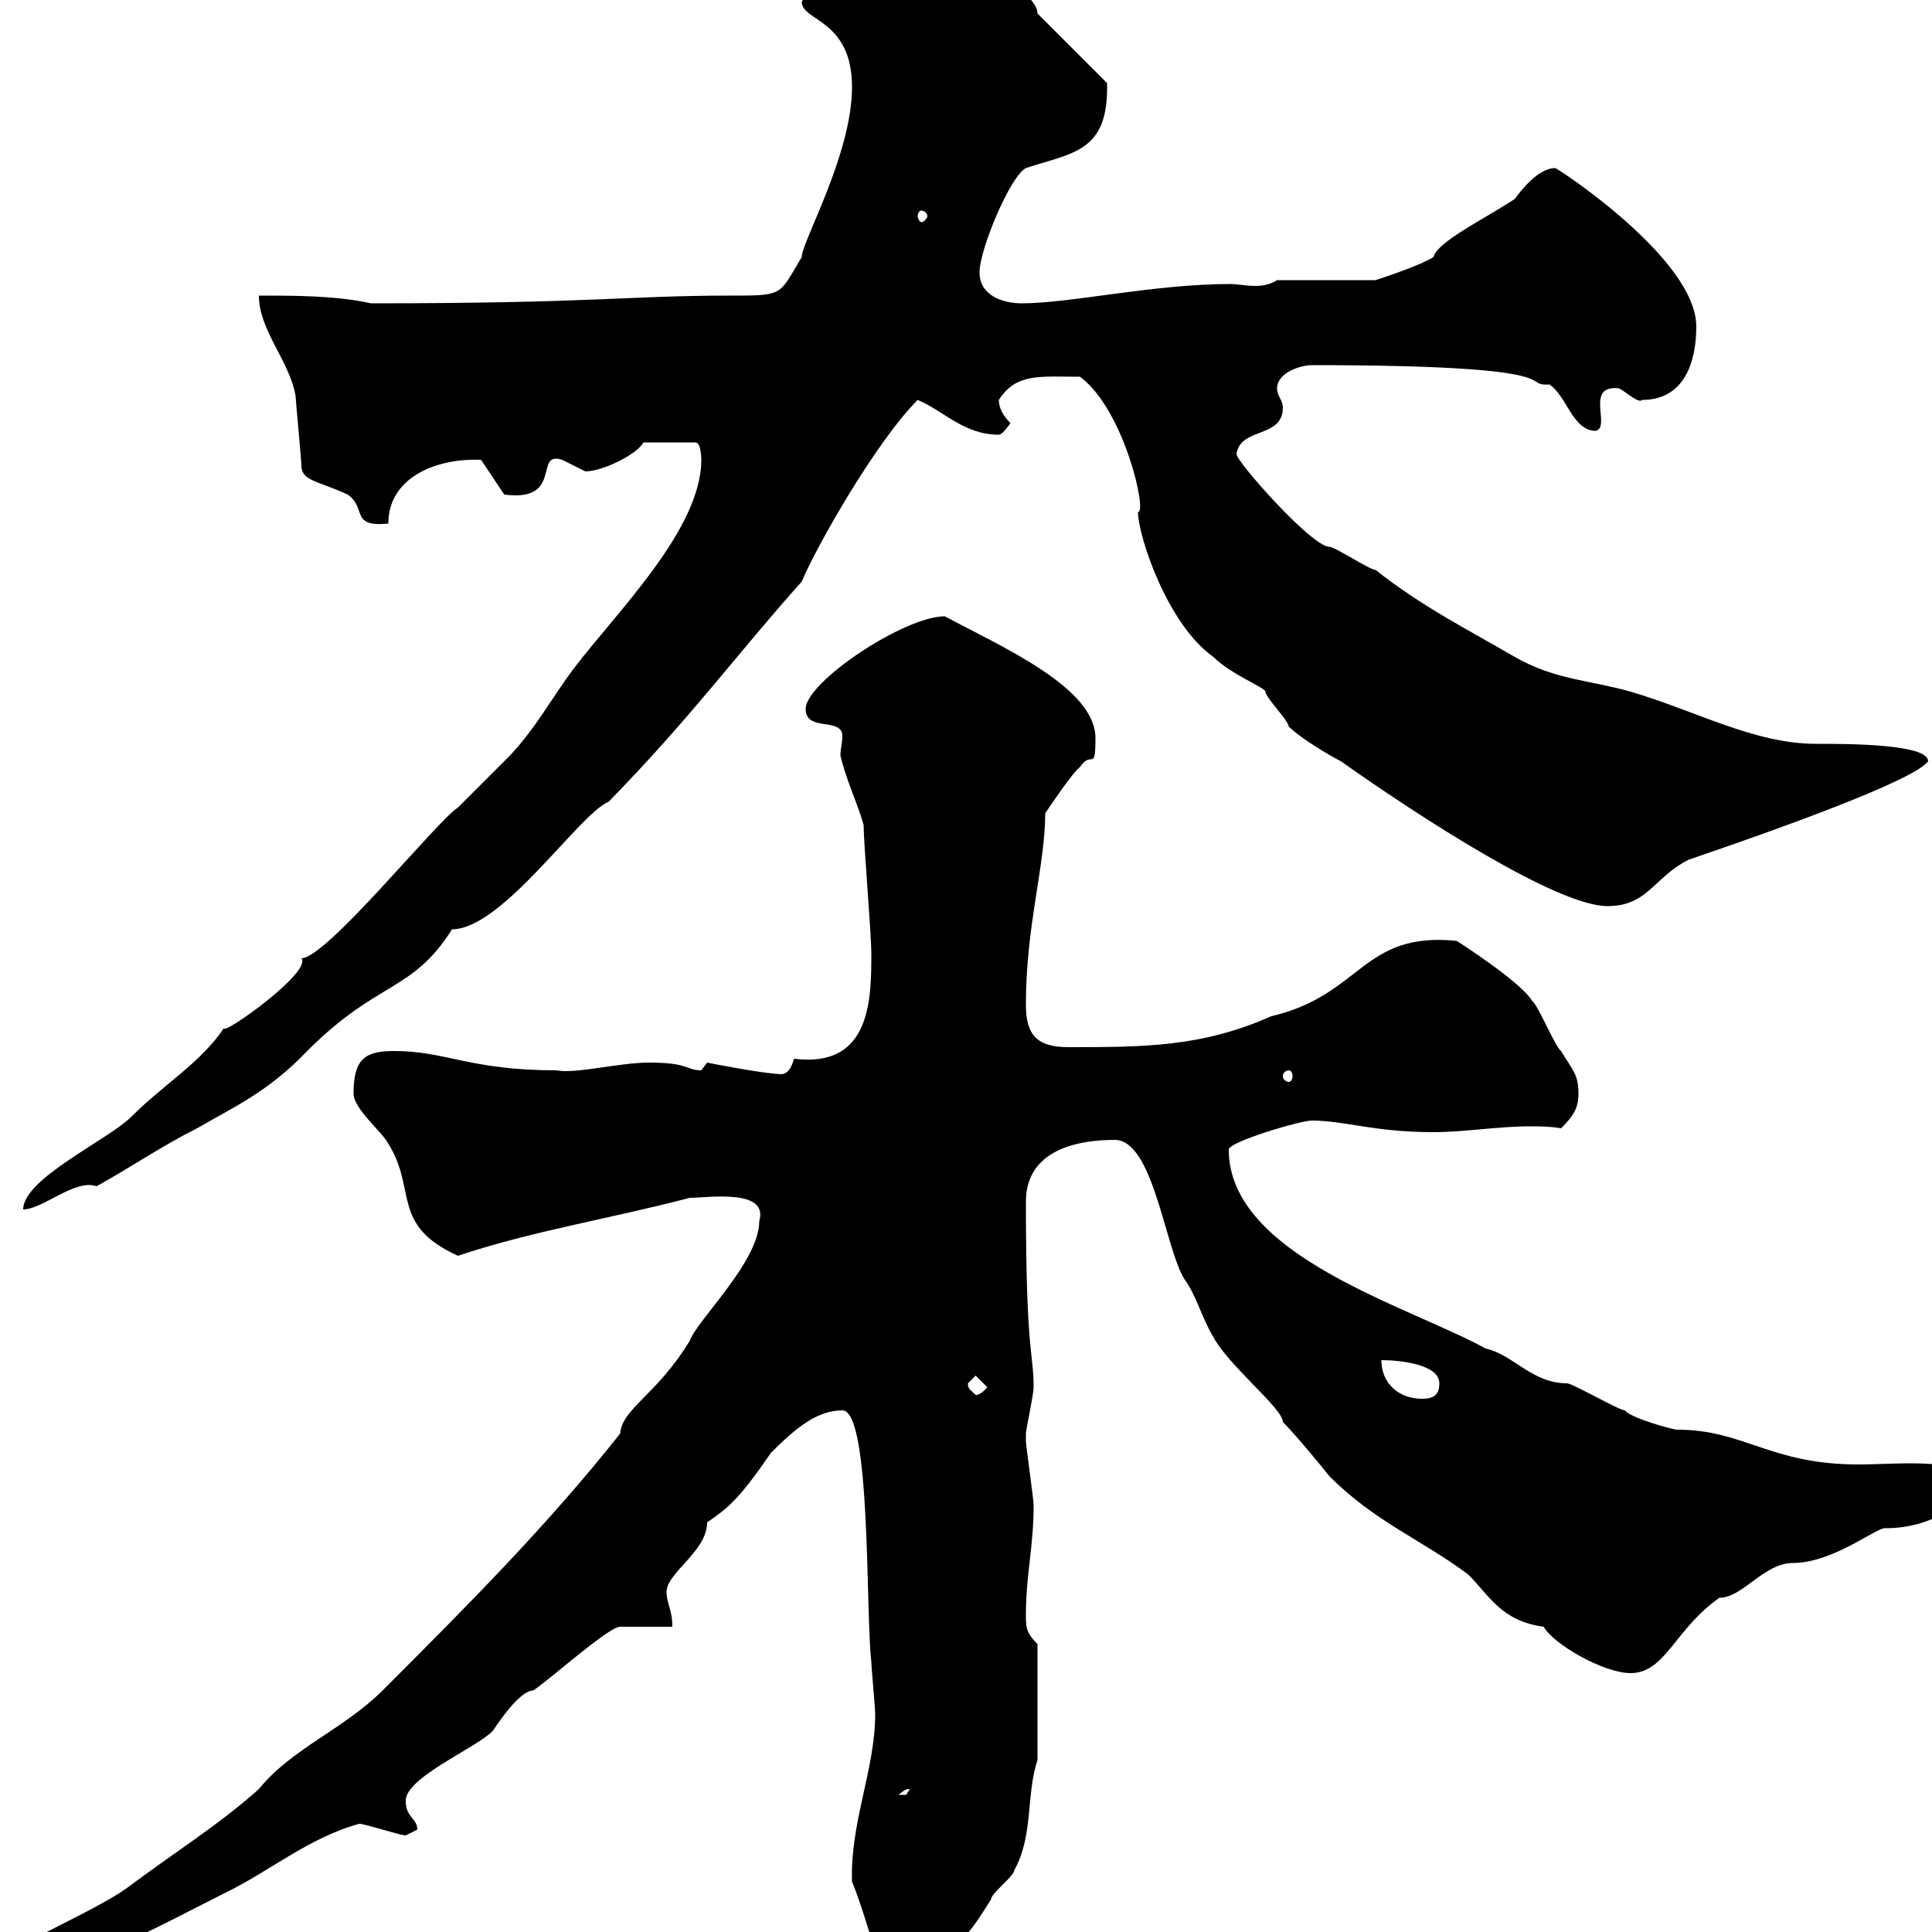 <svg xmlns="http://www.w3.org/2000/svg" xmlns:xlink="http://www.w3.org/1999/xlink" width="300" height="300"><path d="M117.90 189.60C117.90 195.90 108.30 204.90 107.10 208.20C102 216.60 96.60 218.70 96.30 222.60C84.90 237 72.30 249.60 59.40 262.50C53.40 268.50 45.30 271.50 40.20 277.80C34.20 283.20 27 287.70 19.80 293.10C13.20 297.90-5.40 304.80-5.40 309.30C6.30 309.30 26.40 298.20 34.80 294C41.70 290.70 48 285.30 55.80 283.20C56.70 283.20 62.10 285 63 285C63 285 64.80 284.10 64.80 284.10C64.80 282.30 63 282.30 63 279.60C63 276 73.80 271.50 76.50 268.80C78.30 266.10 81 262.50 82.80 262.50C85.50 260.70 94.50 252.60 96.30 252.60C97.20 252.60 103.50 252.60 104.40 252.60C104.40 249.90 103.50 249 103.50 247.20C103.50 244.20 109.80 240.90 109.80 236.40C112.80 234.30 114.60 233.10 119.70 225.60C123.60 221.70 126.90 219 130.80 219C135.30 219 134.40 250.80 135.30 258C135.30 258.90 135.90 265.20 135.90 266.10C135.90 274.80 132 282.90 132.30 292.20C133.50 294.90 135.90 303 135.90 303L137.70 304.80C147 305.70 150 301.20 153.90 294.90C153.90 294 157.50 291.30 157.50 290.40C160.50 285 159.30 278.70 161.10 273.30L161.10 255.30C159.30 253.50 159.30 252.60 159.30 250.80C159.30 244.50 160.50 240.30 160.50 233.70C160.50 232.80 159.30 224.40 159.30 223.80C159.30 223.80 159.30 223.80 159.30 222.60C159.30 222 160.50 216.60 160.50 215.40C160.50 210 159.30 210.30 159.30 186.60C159.30 178.50 167.40 177 173.10 177C179.10 177 180.90 193.80 183.90 198.60C185.70 201 186.60 204.60 188.40 207.60C190.80 212.10 199.20 218.70 199.20 220.80C201 222.60 205.50 228 206.40 229.20C213.60 236.40 220.80 239.10 228 244.50C231.30 247.80 233.10 251.70 239.70 252.60C241.20 255.30 249 259.80 253.20 259.80C258.60 259.80 260.10 252.90 267 248.10C270.60 248.10 273.90 242.70 278.40 242.70C284.70 242.70 291.60 237 292.80 237.30C300 237.30 305.40 233.40 305.40 230.10C305.40 226.20 294.60 227.40 288.60 227.40C274.80 227.40 270.90 222 260.40 222C259.80 222 253.20 220.20 252.30 219C251.40 219 244.20 214.80 243.30 214.80C237.90 214.80 234.90 210.30 230.70 209.40C218.70 202.80 190.80 195 190.80 178.50C190.80 177.30 201.90 174 203.70 174C208.80 174 213.30 175.80 222.60 175.80C227.40 175.80 232.50 174.90 237.60 174.90C239.40 174.90 240.60 174.90 242.40 175.20C244.20 173.40 245.10 172.20 245.10 169.80C245.10 166.80 244.20 166.20 242.40 163.20C241.50 162.60 238.80 156 237.90 155.40C236.10 152.40 226.20 146.10 226.20 146.10C211.50 144.60 211.50 154.50 197.40 157.80C186.60 162.60 177.60 162.60 165.90 162.60C161.10 162.60 159.30 160.80 159.30 156C159.30 143.70 162.30 134.40 162.30 126.30C162.90 125.40 166.50 120 167.70 119.10C169.50 116.40 170.10 120 170.10 114.60C170.10 106.80 155.70 100.50 146.70 95.70C140.40 95.70 125.10 105.90 125.10 110.10C125.10 113.70 130.80 111.30 130.80 114.30C130.80 115.50 130.50 116.10 130.50 117.30C131.40 121.20 133.20 124.80 134.10 128.10C134.10 130.80 135.30 145.20 135.30 147.90C135.30 155.10 135.30 165.90 123.30 164.40C123 165.30 122.70 166.50 121.50 166.80C118.80 166.80 109.80 165 109.80 165C109.80 165 108.90 166.20 108.90 166.20C106.50 166.20 107.10 165 100.80 165C96 165 89.40 166.80 86.40 166.20C72.90 166.20 69.30 163.20 61.20 163.20C56.70 163.20 54.90 164.40 54.90 169.80C54.90 172.20 59.40 175.80 60.30 177.60C64.80 184.80 60.60 190.20 71.10 195C82.80 191.10 94.50 189.30 107.10 186C109.80 186 119.40 184.50 117.90 189.60ZM141.30 277.80C141.30 277.80 140.70 278.70 140.70 278.70C139.50 278.70 139.50 278.70 139.50 278.70C140.40 278.10 140.40 277.80 141.30 277.80ZM214.50 211.20C217.20 211.20 223.50 211.80 223.50 214.80C223.50 216.60 222.60 217.20 220.80 217.20C217.20 217.20 214.50 214.80 214.50 211.20ZM150.30 214.80C150.30 214.80 151.50 213.60 151.50 213.60L153.30 215.40C152.10 216.90 151.20 216.60 151.50 216.60C150.60 215.70 150.30 215.70 150.30 214.80ZM108.90 71.40C108.90 82.20 95.70 95.10 89.10 103.80C85.50 108.60 83.40 112.80 79.20 117.30C78.30 118.20 72 124.50 71.10 125.40C67.80 127.50 50.70 148.80 46.80 148.80C48.60 150.90 34.20 161.10 34.80 159.60C31.20 165 25.50 168.30 20.40 173.40C16.80 177 3.60 183 3.60 187.80C6.60 187.80 11.70 183 15 184.20C20.40 181.20 25.20 177.90 30.60 175.20C36.30 171.90 41.70 169.50 47.70 163.20C58.80 152.10 63.90 154.20 70.20 144.30C78 144.30 90 126.30 94.50 124.50C107.40 111.30 114.30 101.70 124.50 90.30C126.60 85.20 135.90 68.70 142.50 62.10C146.70 63.90 149.70 67.50 155.10 67.50C155.70 67.50 156.90 65.70 156.90 65.70C155.70 64.50 155.10 63.30 155.10 62.10C157.80 57.90 161.40 58.50 167.70 58.50C174.60 63.60 178.20 79.80 176.70 79.50C176.70 83.10 181.20 96.90 188.40 102C191.10 104.70 196.50 106.80 196.50 107.40C196.50 108.30 200.10 111.90 200.10 112.80C201.90 114.60 206.40 117.30 208.20 118.20C220.50 126.90 241.80 140.70 249.60 140.70C255.90 140.70 256.80 136.20 262.20 133.50C275.40 129 297.30 121.20 299.40 118.20C299.40 115.50 286.80 115.50 282 115.50C272.40 115.50 263.40 110.40 253.20 107.40C246.90 105.60 241.50 105.60 235.20 102C228 97.80 220.80 94.20 213.60 88.50C212.70 88.50 207.30 84.90 206.40 84.90C203.70 84.90 192 71.70 192 70.50C192.60 66.30 199.20 68.10 199.20 63.30C199.20 62.10 198.30 61.50 198.30 60.30C198.30 57.90 201.90 56.70 203.70 56.70C245.40 56.70 235.80 60 240.60 59.70C243.30 61.50 244.20 66.90 247.80 66.90C250.20 66.30 246 59.70 251.40 60.30C252.60 60.90 254.40 62.70 255 62.10C261.60 62.10 263.40 56.10 263.40 50.70C263.40 40.20 241.80 26.10 241.50 26.10C238.80 26.10 236.10 29.70 235.20 30.90C230.70 33.90 223.20 37.50 222.60 39.90C220.80 41.10 215.40 42.90 213.60 43.50L198.30 43.50C197.40 44.10 196.20 44.40 195 44.40C193.50 44.40 192 44.10 191.10 44.10C179.10 44.10 166.20 47.10 158.70 47.10C155.70 47.10 152.10 45.90 152.10 42.30C152.10 38.70 156.90 27.30 159.30 26.10C166.50 23.70 172.20 23.70 171.90 12.90L161.10 2.10C161.10-0.90 153.30-5.10 150.30-6.30C147.90-6.30 135.90-8.10 133.50-8.10C132.30-8.40 126.60-4.20 124.50 0.30C124.50 3.30 132.30 3 132.30 13.50C132.30 24 124.50 37.50 124.50 39.90C120.90 45.90 121.80 45.90 113.40 45.90C97.50 45.90 92.40 47.10 57.60 47.10C52.20 45.90 45.90 45.90 40.20 45.90C40.20 51.30 45 56.10 45.90 61.50C45.90 62.10 46.80 71.40 46.80 72.30C46.80 74.70 49.50 74.70 54 76.80C57 78.90 54.30 81.90 60.30 81.30C60.30 74.10 67.80 71.10 74.70 71.40L78.30 76.80C87.60 78 82.80 69.90 87.30 71.40C87.30 71.40 90.90 73.20 90.90 73.20C93.60 73.20 99 70.50 99.90 68.70L108 68.70C108.90 68.70 108.90 71.40 108.90 71.40ZM200.10 166.20C200.40 166.20 200.70 166.50 200.70 167.10C200.70 167.70 200.40 168 200.10 168C199.80 168 199.20 167.70 199.20 167.10C199.20 166.50 199.80 166.20 200.10 166.20ZM143.10 32.70C143.40 32.70 144 33 144 33.60C144 33.90 143.40 34.50 143.10 34.50C142.80 34.50 142.50 33.90 142.50 33.60C142.50 33 142.80 32.70 143.10 32.70Z"/></svg>